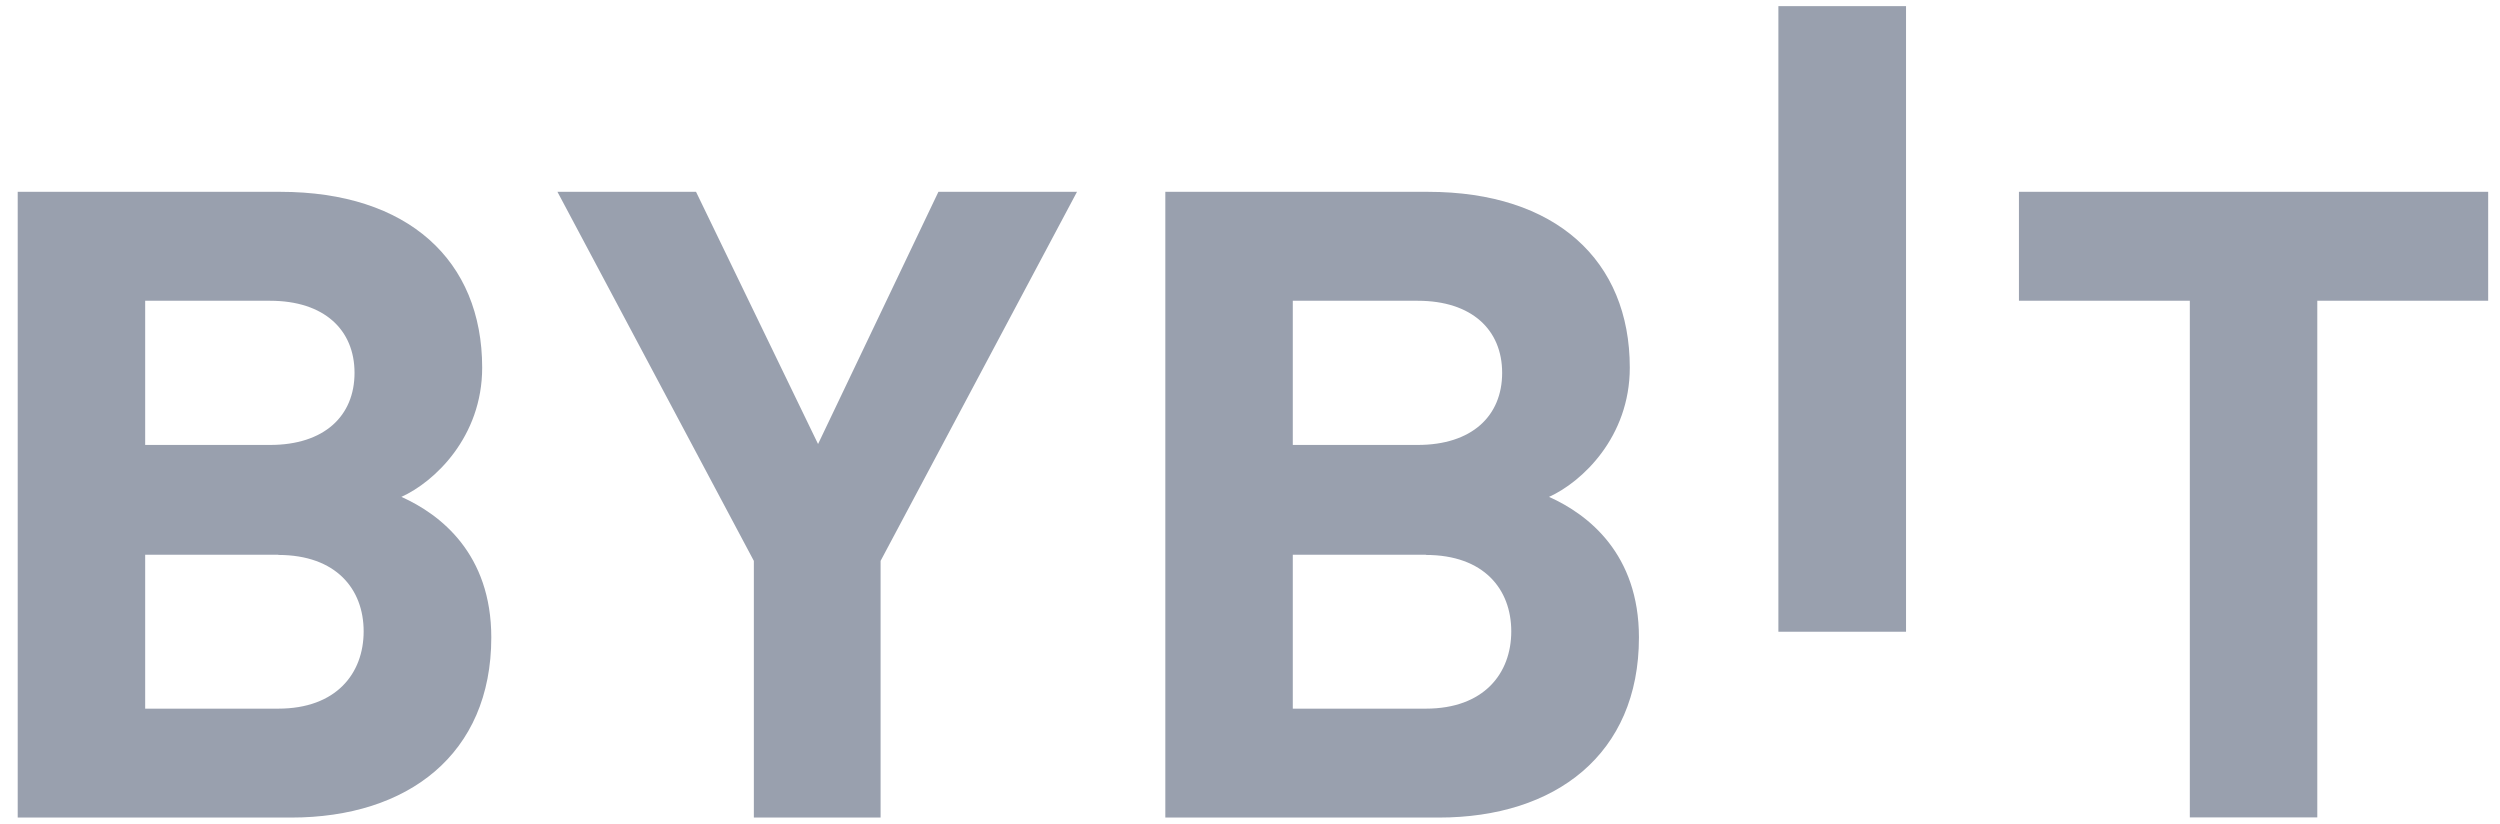 <svg width="85" height="28" viewBox="0 0 85 28" fill="none" xmlns="http://www.w3.org/2000/svg">
<g clip-path="url(#clip0_1_19205)">
<path d="M60.465 21.478V0.203H64.805V21.478H60.465Z" fill="#99A0AE"/>
<path d="M9.902 27.797H0.602V6.522H9.53C13.87 6.522 16.394 8.851 16.394 12.5C16.394 14.859 14.769 16.387 13.647 16.894C14.986 17.493 16.704 18.837 16.704 21.673C16.704 25.646 13.864 27.797 9.902 27.797ZM9.183 10.226H4.936V15.128H9.183C11.024 15.128 12.054 14.144 12.054 12.677C12.054 11.216 11.024 10.226 9.183 10.226ZM9.462 18.862H4.936V24.094H9.462C11.427 24.094 12.364 22.902 12.364 21.466C12.364 20.029 11.427 18.868 9.462 18.868V18.862Z" fill="#99A0AE"/>
<path d="M29.94 19.07V27.797H25.631V19.07L18.953 6.522H23.665L27.814 15.097L31.906 6.522H36.618L29.94 19.07Z" fill="#99A0AE"/>
<path d="M48.922 27.797H39.621V6.522H48.55C52.89 6.522 55.413 8.851 55.413 12.5C55.413 14.859 53.789 16.387 52.667 16.894C54.006 17.493 55.724 18.837 55.724 21.673C55.724 25.646 52.884 27.797 48.922 27.797ZM48.202 10.226H43.955V15.128H48.202C50.044 15.128 51.073 14.144 51.073 12.677C51.073 11.216 50.044 10.226 48.202 10.226ZM48.481 18.862H43.955V24.094H48.481C50.447 24.094 51.383 22.902 51.383 21.466C51.383 20.029 50.447 18.868 48.481 18.868V18.862Z" fill="#99A0AE"/>
<path d="M78.788 10.226V27.797H74.454V10.226H68.644V6.522H84.598V10.226H78.788Z" fill="#99A0AE"/>
</g>
<defs>
<clipPath id="clip0_1_19205">
<rect width="84" height="27.582" fill="white" transform="translate(0.602 0.209)"/>
</clipPath>
</defs>
</svg>
